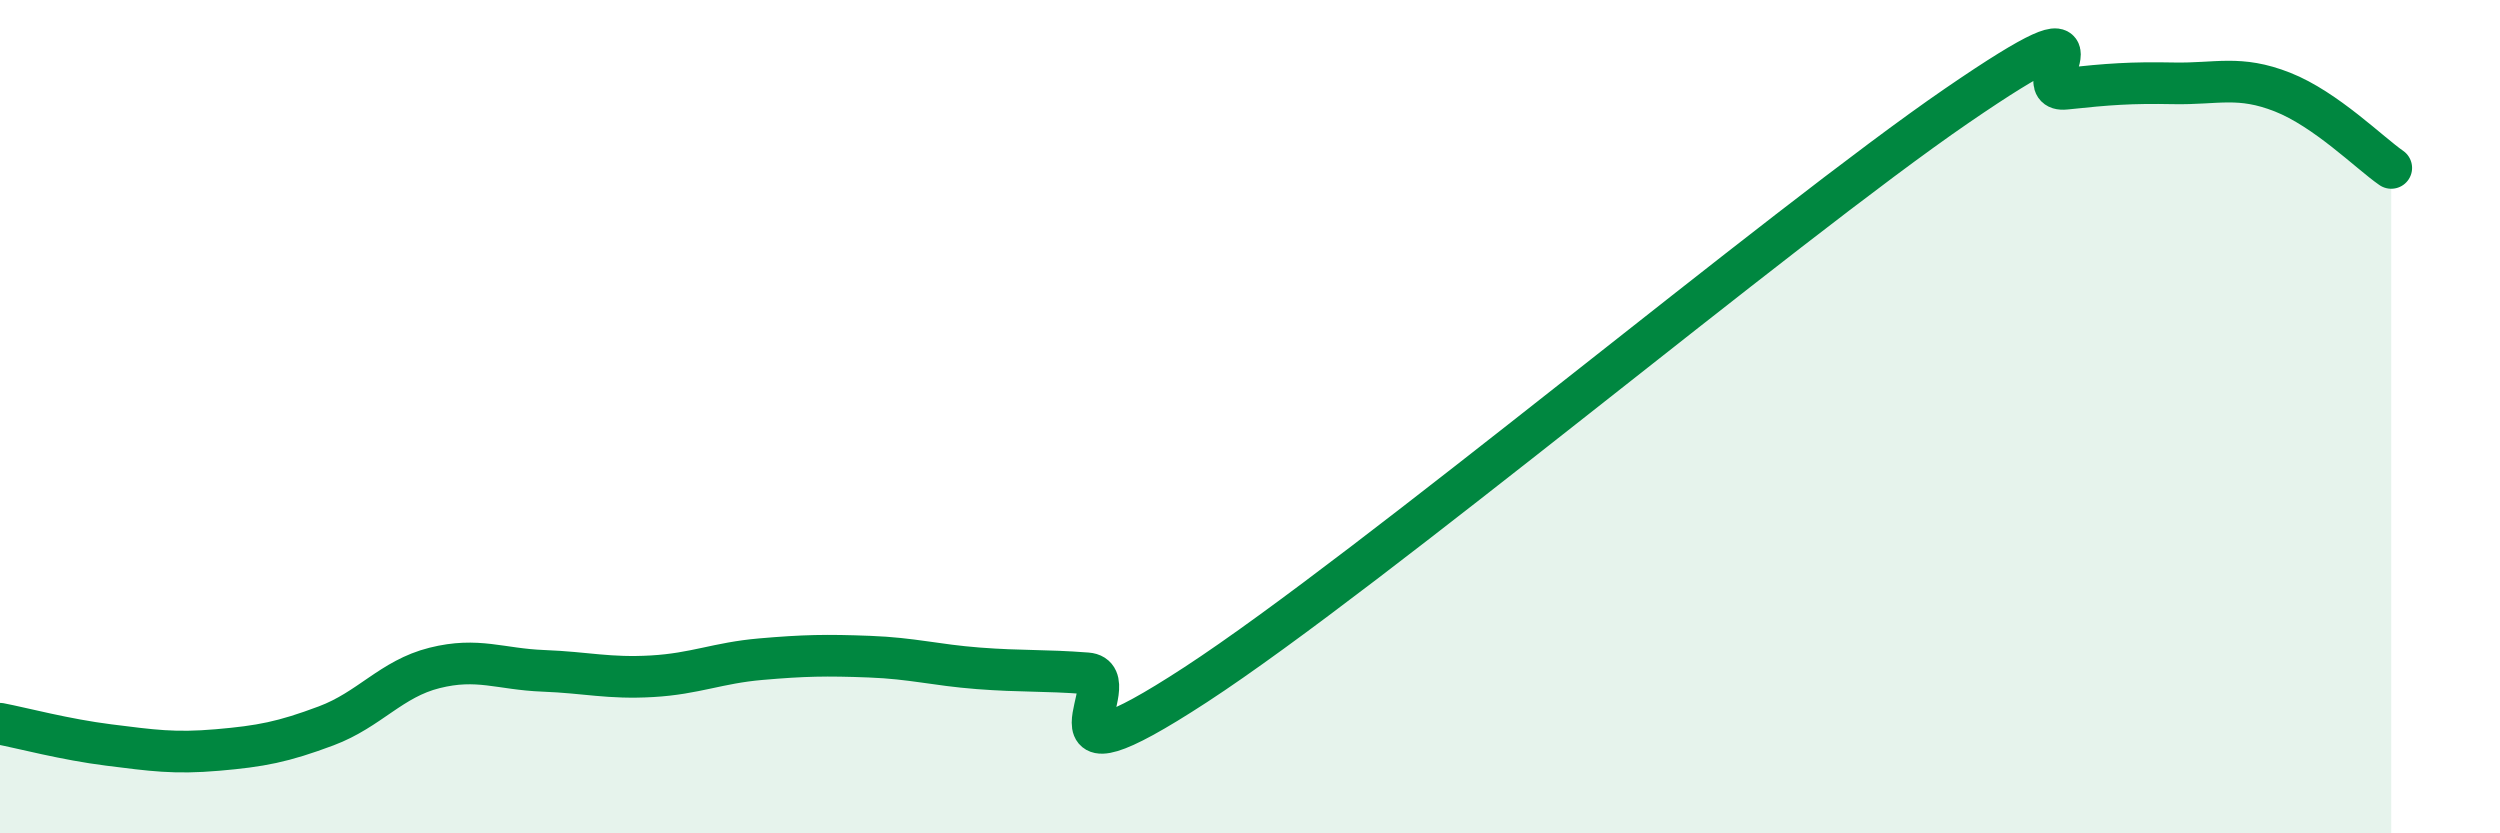 
    <svg width="60" height="20" viewBox="0 0 60 20" xmlns="http://www.w3.org/2000/svg">
      <path
        d="M 0,17.37 C 0.52,17.47 1.57,17.75 2.61,17.88 C 3.65,18.01 4.18,18.09 5.22,18 C 6.26,17.91 6.79,17.81 7.83,17.42 C 8.87,17.03 9.39,16.29 10.43,16.03 C 11.47,15.77 12,16.06 13.04,16.1 C 14.08,16.14 14.61,16.29 15.65,16.23 C 16.69,16.17 17.22,15.91 18.26,15.82 C 19.3,15.73 19.83,15.72 20.87,15.76 C 21.91,15.8 22.44,15.96 23.48,16.04 C 24.52,16.12 25.05,16.08 26.09,16.16 C 27.13,16.24 24.53,19.15 28.7,16.43 C 32.87,13.71 42.79,5.4 46.96,2.54 C 51.13,-0.32 48.53,2.24 49.57,2.13 C 50.61,2.02 51.13,1.98 52.17,2 C 53.21,2.02 53.74,1.8 54.78,2.21 C 55.82,2.62 56.87,3.67 57.39,4.03L57.39 20L0 20Z"
        fill="#008740"
        opacity="0.1"
        stroke-linecap="round"
        stroke-linejoin="round"
      />
      <path
        d="M 0,17.37 C 0.52,17.47 1.57,17.75 2.61,17.88 C 3.65,18.01 4.18,18.09 5.22,18 C 6.26,17.91 6.79,17.81 7.83,17.42 C 8.87,17.03 9.39,16.29 10.43,16.03 C 11.47,15.77 12,16.06 13.04,16.1 C 14.08,16.14 14.61,16.29 15.65,16.23 C 16.69,16.17 17.22,15.91 18.26,15.82 C 19.3,15.73 19.83,15.72 20.87,15.76 C 21.91,15.8 22.44,15.96 23.48,16.04 C 24.52,16.12 25.05,16.08 26.09,16.16 C 27.13,16.24 24.53,19.15 28.7,16.43 C 32.87,13.71 42.79,5.4 46.96,2.54 C 51.13,-0.32 48.53,2.24 49.57,2.13 C 50.61,2.02 51.13,1.98 52.17,2 C 53.21,2.02 53.74,1.8 54.78,2.21 C 55.82,2.62 56.87,3.67 57.39,4.03"
        stroke="#008740"
        stroke-width="1"
        fill="none"
        stroke-linecap="round"
        stroke-linejoin="round"
      />
    </svg>
  